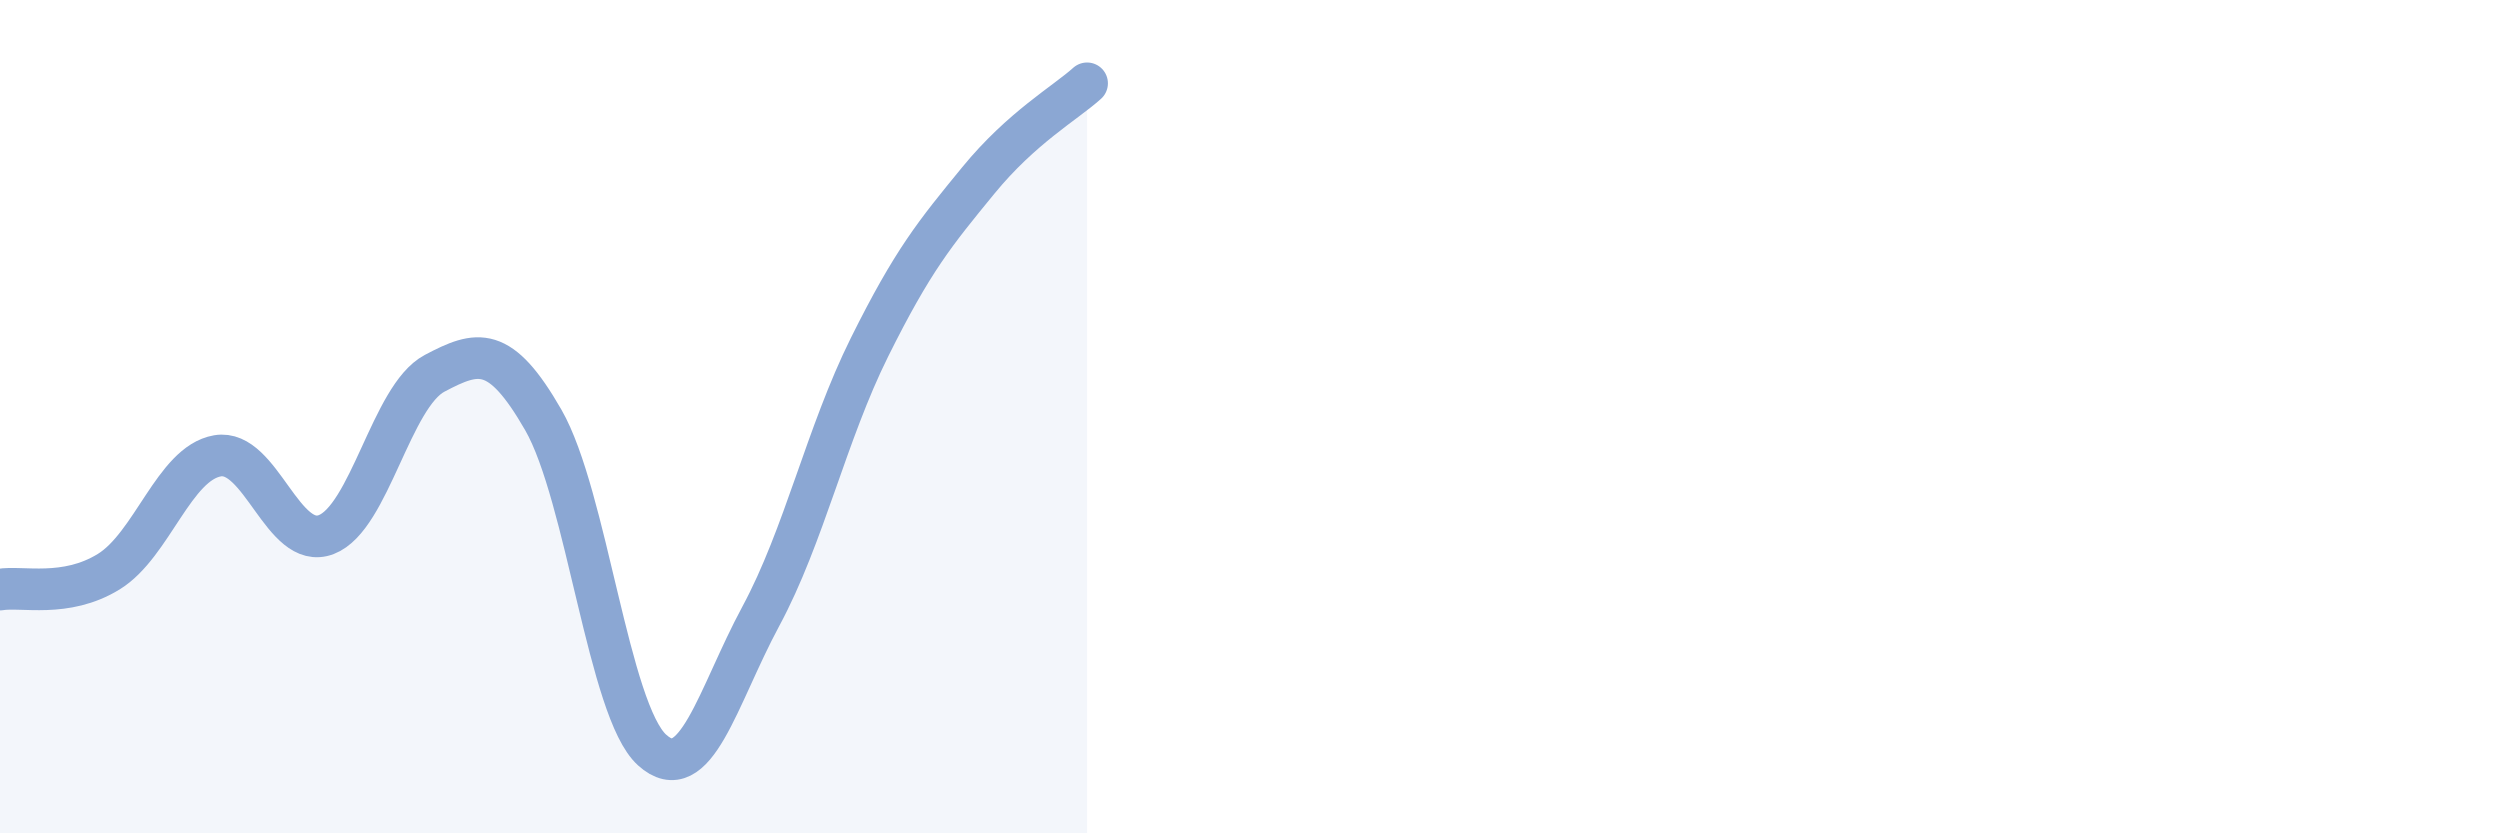 
    <svg width="60" height="20" viewBox="0 0 60 20" xmlns="http://www.w3.org/2000/svg">
      <path
        d="M 0,14.15 C 0.52,14.06 1.57,14.36 2.61,13.72 C 3.65,13.08 4.18,11.12 5.22,10.94 C 6.26,10.76 6.79,13.23 7.83,12.83 C 8.87,12.43 9.39,9.51 10.43,8.96 C 11.47,8.41 12,8.27 13.04,10.08 C 14.08,11.89 14.61,17.06 15.65,18 C 16.69,18.94 17.22,16.72 18.26,14.79 C 19.3,12.86 19.83,10.42 20.87,8.33 C 21.91,6.24 22.44,5.6 23.48,4.33 C 24.52,3.06 25.57,2.47 26.09,2L26.09 20L0 20Z"
        fill="#8ba7d3"
        opacity="0.1"
        stroke-linecap="round"
        stroke-linejoin="round"
      />
      <path
        d="M 0,14.15 C 0.52,14.06 1.57,14.36 2.61,13.72 C 3.65,13.08 4.18,11.12 5.22,10.94 C 6.26,10.76 6.79,13.23 7.83,12.83 C 8.87,12.43 9.39,9.51 10.43,8.96 C 11.47,8.41 12,8.27 13.04,10.08 C 14.08,11.89 14.61,17.06 15.65,18 C 16.69,18.94 17.22,16.72 18.26,14.79 C 19.3,12.86 19.83,10.42 20.87,8.33 C 21.91,6.24 22.44,5.6 23.48,4.33 C 24.52,3.06 25.57,2.47 26.09,2"
        stroke="#8ba7d3"
        stroke-width="1"
        fill="none"
        stroke-linecap="round"
        stroke-linejoin="round"
      />
    </svg>
  